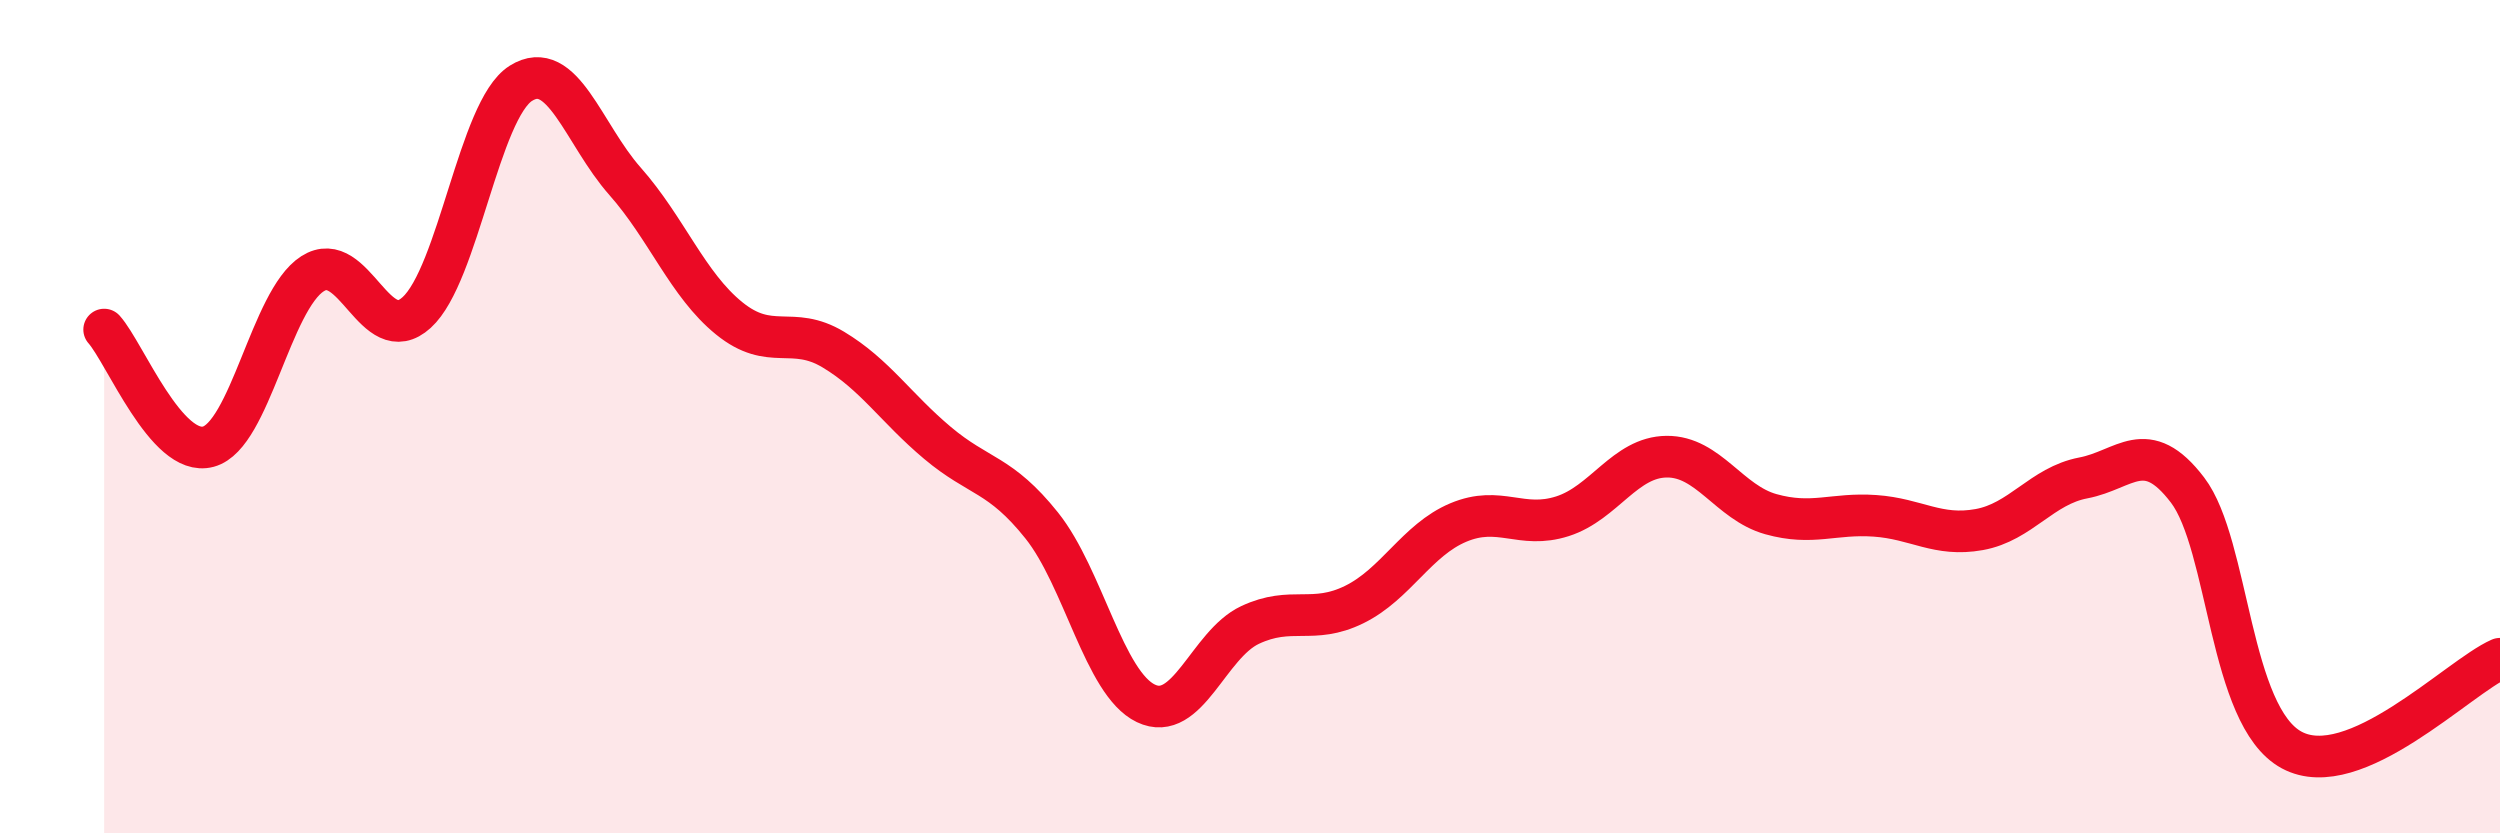 
    <svg width="60" height="20" viewBox="0 0 60 20" xmlns="http://www.w3.org/2000/svg">
      <path
        d="M 2.5,7.91 C 3,8.47 4,10.99 5,10.72 C 6,10.45 6.5,7.21 7.5,6.57 C 8.5,5.93 9,8.41 10,7.5 C 11,6.59 11.5,2.63 12.5,2 C 13.5,1.37 14,3.22 15,4.35 C 16,5.48 16.5,6.83 17.5,7.64 C 18.5,8.45 19,7.79 20,8.39 C 21,8.99 21.5,9.79 22.5,10.63 C 23.5,11.47 24,11.36 25,12.61 C 26,13.86 26.5,16.4 27.5,16.88 C 28.5,17.36 29,15.47 30,15 C 31,14.53 31.5,15 32.5,14.51 C 33.5,14.02 34,12.96 35,12.54 C 36,12.12 36.5,12.71 37.5,12.39 C 38.5,12.07 39,10.97 40,10.96 C 41,10.95 41.5,12.06 42.5,12.34 C 43.5,12.62 44,12.31 45,12.38 C 46,12.45 46.5,12.89 47.5,12.71 C 48.5,12.53 49,11.66 50,11.47 C 51,11.28 51.5,10.45 52.5,11.76 C 53.5,13.07 53.5,17.19 55,18 C 56.5,18.81 59,16.25 60,15.81L60 20L2.5 20Z"
        fill="#EB0A25"
        opacity="0.1"
        stroke-linecap="round"
        stroke-linejoin="round"
      />
      <path
        d="M 2.5,7.91 C 3,8.47 4,10.99 5,10.72 C 6,10.45 6.5,7.21 7.5,6.57 C 8.5,5.93 9,8.41 10,7.5 C 11,6.59 11.5,2.63 12.5,2 C 13.5,1.37 14,3.22 15,4.35 C 16,5.48 16.5,6.83 17.5,7.64 C 18.5,8.45 19,7.79 20,8.39 C 21,8.99 21.5,9.79 22.5,10.63 C 23.5,11.47 24,11.36 25,12.61 C 26,13.86 26.5,16.4 27.5,16.88 C 28.5,17.36 29,15.47 30,15 C 31,14.53 31.5,15 32.5,14.51 C 33.5,14.02 34,12.96 35,12.54 C 36,12.12 36.5,12.71 37.5,12.39 C 38.5,12.07 39,10.97 40,10.96 C 41,10.95 41.5,12.06 42.5,12.34 C 43.5,12.62 44,12.31 45,12.38 C 46,12.45 46.5,12.89 47.5,12.71 C 48.5,12.53 49,11.66 50,11.47 C 51,11.28 51.5,10.45 52.5,11.76 C 53.5,13.07 53.5,17.19 55,18 C 56.5,18.81 59,16.25 60,15.81"
        stroke="#EB0A25"
        stroke-width="1"
        fill="none"
        stroke-linecap="round"
        stroke-linejoin="round"
      />
    </svg>
  